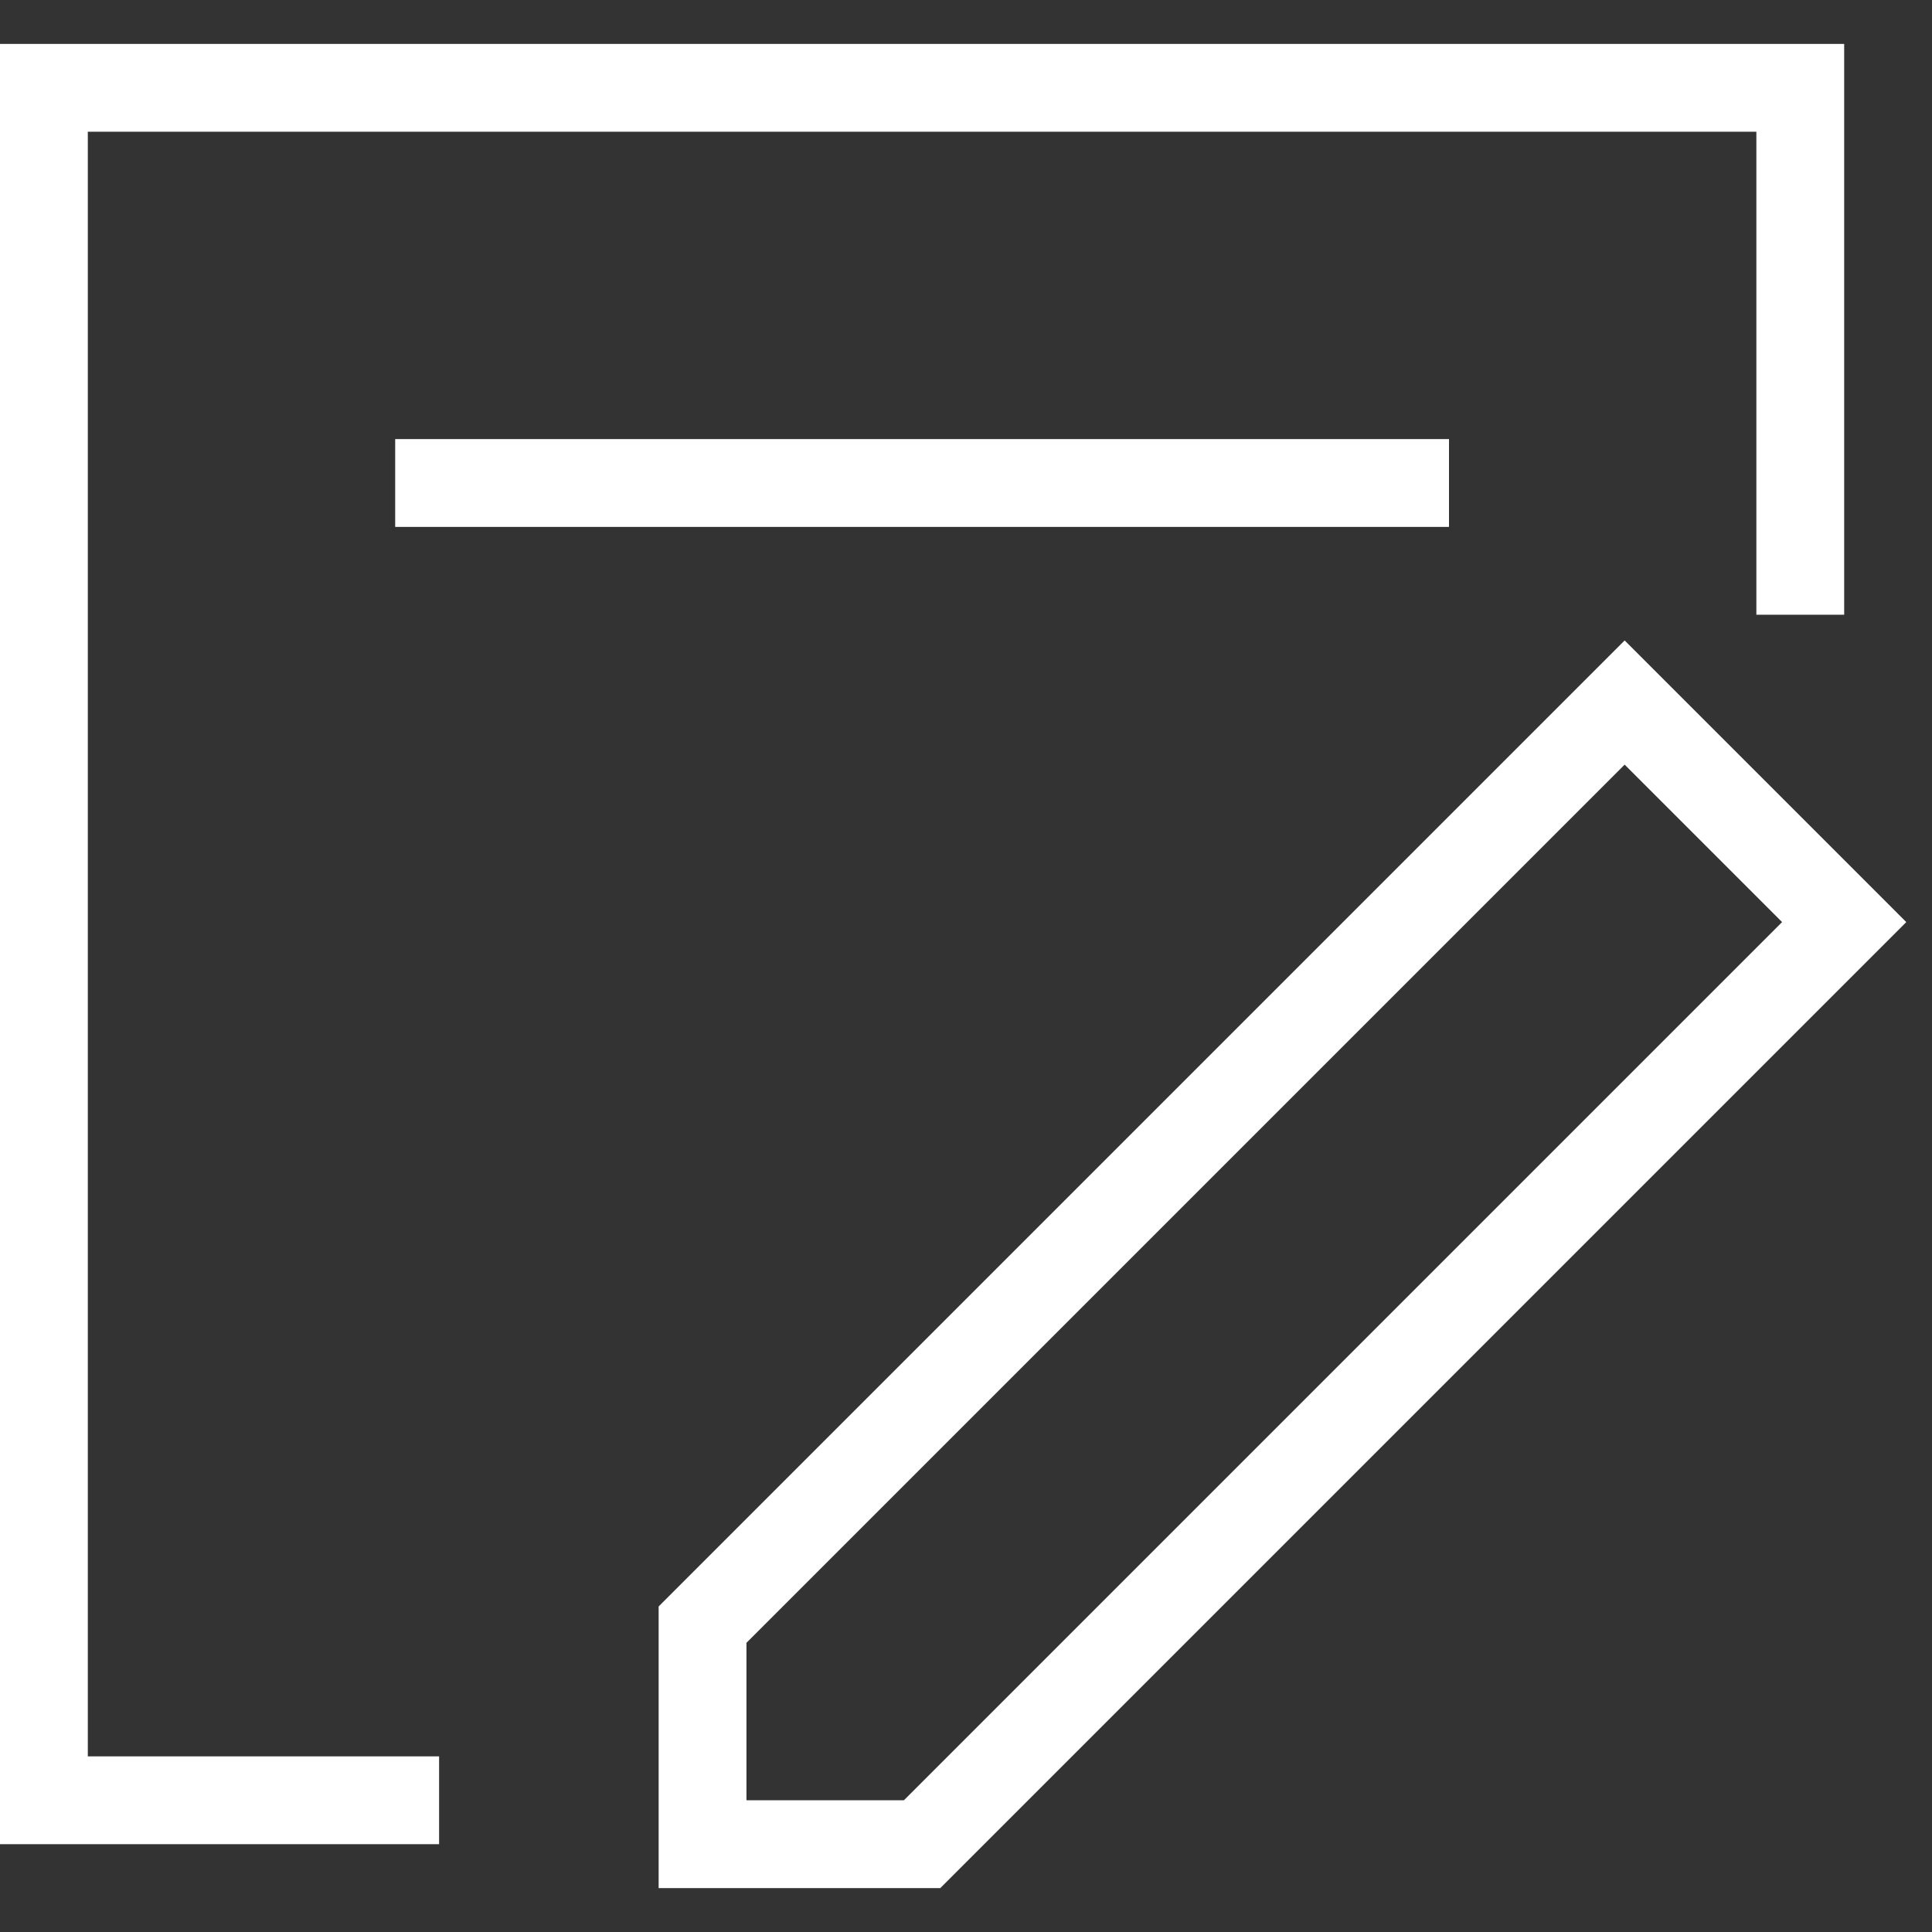 <svg width="22" height="22" viewBox="0 0 22 22" fill="none" xmlns="http://www.w3.org/2000/svg">
<rect x="0" y="0" width="22" height="22" fill="#333333" stroke="none"/>
<g clip-path="url(#clip0_534_8698)">
<path d="M5 20.5H0.5V1H20.5V7M4.5 5.5H16.5" stroke="white"/>
<path d="M8 18.5V21H10.5L21 10.5L18.5 8L8 18.5Z" stroke="white"/>
</g>
<defs>
<clipPath id="clip0_534_8698">
<rect width="22" height="22" fill="white"/>
</clipPath>
</defs>
</svg>

